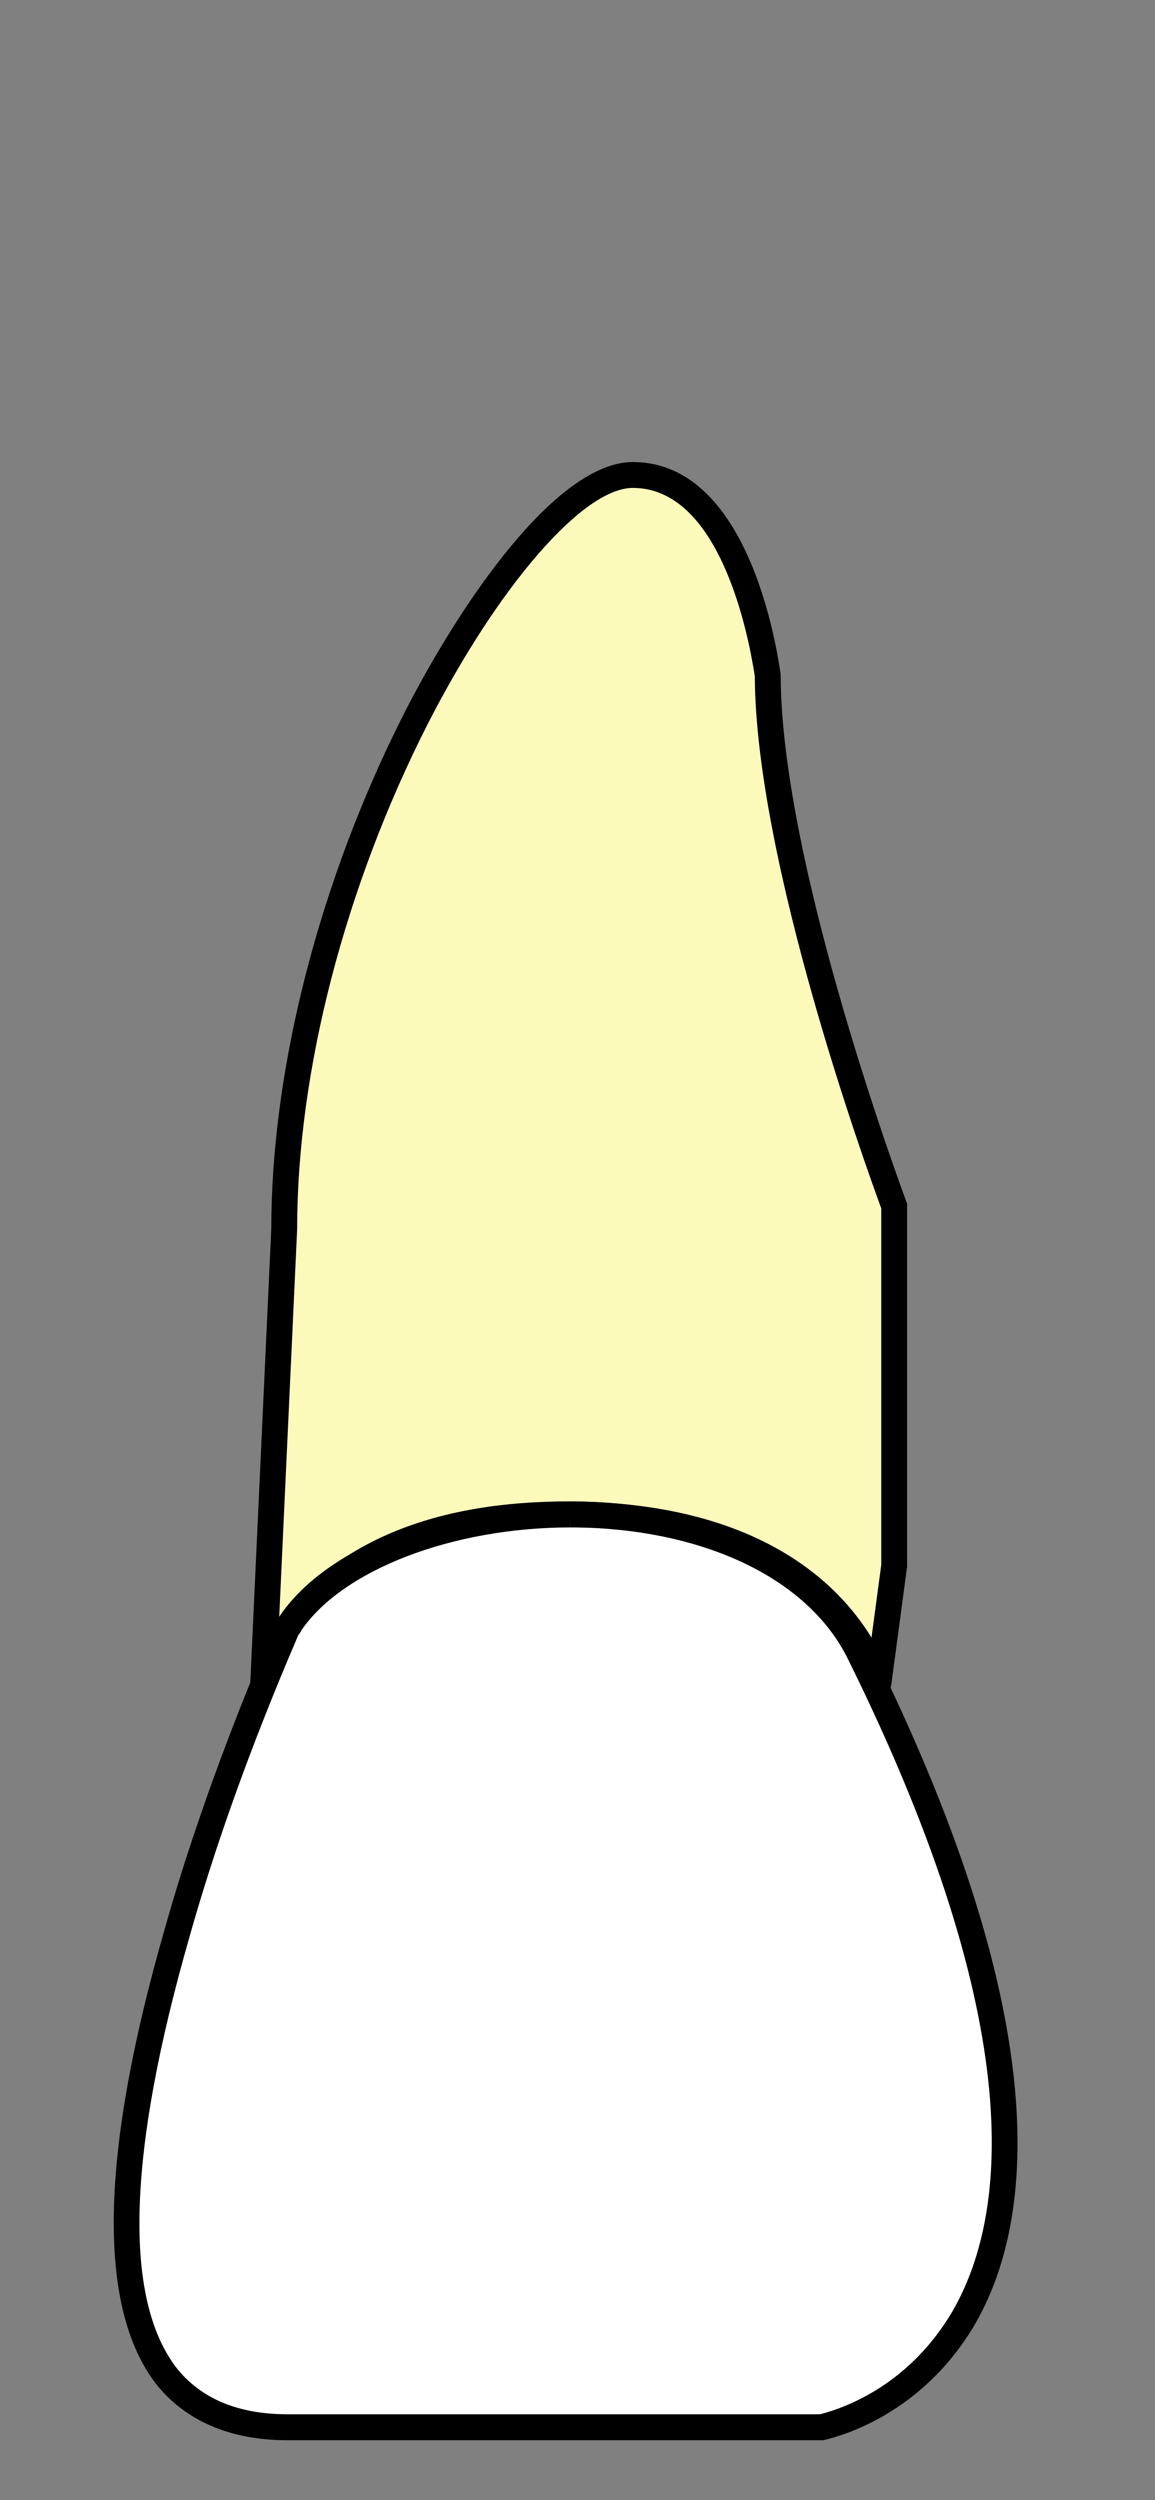 ﻿<?xml version="1.0" encoding="utf-8"?>
<!-- Generator: Adobe Illustrator 17.0.0, SVG Export Plug-In . SVG Version: 6.00 Build 0)  -->
<!DOCTYPE svg PUBLIC "-//W3C//DTD SVG 1.1//EN" "http://www.w3.org/Graphics/SVG/1.1/DTD/svg11.dtd">
<svg version="1.1" id="ula" xmlns="http://www.w3.org/2000/svg" xmlns:xlink="http://www.w3.org/1999/xlink" x="0px" y="0px" viewBox="94.204 -11.274 67 145" enable-background="new 94.204 -1.274 67 145" xml:space="preserve">
<rect x="94.204" y="-11.274" width="67" height="145" fill="#808080" stroke="none"/>
<g id="ula-body">
	<g id="root-body">
		<g id="root-left-body">
		</g>
		<g id="root-right-body">
		</g>
		<g id="root-middle-body">
			<path id="root-middle-body" fill="#FCFABB" d="M127.055,76.667c-15.703,0-17.769,10.206-17.769,10.206l1.24-26.79     c0-20.777,13.844-43.922,20.353-43.922c6.509,0,7.852,11.755,7.852,11.755c0,11.39,7.439,30.891,7.439,30.891l0,20.776     l-0.929,6.926C145.241,86.509,142.758,76.667,127.055,76.667z" />
			<path id="root-middle-outline" d="M130.914,17.023c5.002,0,6.673,8.319,7.067,10.869c0.002,0.02,0.005,0.038,0.008,0.055     c0.048,10.733,6.464,28.494,7.335,30.856v0.004v20.675l-0.566,4.221c-1.886-3.104-6.591-7.898-17.667-7.898     c-9.715,0-14.443,3.737-16.698,6.865l1.046-22.61c0.001-0.023,0.002-0.046,0.002-0.069c0-9.141,2.765-19.821,7.586-29.3     C123.15,22.645,128.039,17.023,130.914,17.023 M130.914,15.523c-4.339,0-9.816,7.836-13.224,14.489     c-4.959,9.75-7.749,20.685-7.749,29.98l-1.24,26.79c-0.208,0.457,0.103,0.73,0.516,0.73c0.311,0,0.621-0.273,0.724-0.547     c0.103-0.364,2.17-9.659,17.15-9.659c14.877,0,17.254,8.93,17.357,9.295c0.089,0.237,0.256,0.474,0.568,0.474     c0.048,0,0.1-0.006,0.155-0.018c0.311,0,0.621-0.273,0.724-0.547l0.929-6.926v-0.091l0-20.685c0-0.092,0-0.183,0-0.274     c-0.103-0.274-7.335-19.592-7.335-30.709C139.386,27.278,137.939,15.523,130.914,15.523L130.914,15.523z" />
		</g>
	</g>
	<g id="crown-body">
		<path id="crown-body" fill="#FFFFFF" d="M144.136,84.766c20.146,40.817-2.376,44.935-2.376,44.935h-30.891    c-21.179,0,0-46.583,0-46.583C116.345,74.882,138.557,73.6,144.136,84.766z" />
		<path id="crown-outline" d="M127.3,75.803l0.002,1.507c0.554,0,1.115,0.016,1.666,0.047c6.918,0.421,12.317,3.266,14.436,7.61    c10.644,21.524,9.161,32.444,6.043,37.817c-2.485,4.211-6.128,5.561-7.668,5.958h-0.018H110.87c-2.869,0-5.042-0.918-6.458-2.729    c-3.065-4.049-2.808-12.444,0.778-24.935c1.512-5.378,3.606-11.197,6.225-17.304c0.033-0.079,0.064-0.15,0.091-0.214    c0.074-0.091,0.138-0.19,0.19-0.296c2.411-3.513,8.793-5.955,15.604-5.955V75.803 M127.301,75.803    c-7.409,0-14.265,2.668-16.948,6.758c0,0,0,0.092-0.103,0.092c0,0.092-3.822,8.454-6.509,18.01    c-3.72,12.955-3.925,21.776-0.517,26.278c1.652,2.112,4.237,3.307,7.645,3.307h30.891c0.104,0,0.104,0,0.207,0    c0.31-0.092,5.475-1.103,8.782-6.708c3.306-5.696,4.959-17.089-5.992-39.233c-2.376-4.87-8.163-7.994-15.704-8.454    C128.467,75.819,127.882,75.803,127.301,75.803L127.301,75.803z" />
	</g>
</g>
<g id="ula-hover" display="none">
	<g display="inline">
		<path fill="#CECECE" d="M130.914,15.523c7.025,0,8.471,11.754,8.574,12.302c0,11.117,7.232,30.436,7.335,30.709    c0,0.091,0,0.182,0,0.273l0,20.683v0.091l-0.929,6.926c-0.009,0.025-0.028,0.048-0.041,0.073    c9.733,20.654,8.086,31.461,4.895,36.959c-3.307,5.606-8.472,6.616-8.782,6.708c-0.104,0-0.104,0-0.207,0h-30.89    c-3.409,0-5.993-1.195-7.645-3.307c-3.408-4.502-3.202-13.323,0.517-26.278c1.61-5.727,3.623-11.01,4.982-14.356l1.218-26.315    c0-9.295,2.79-20.23,7.749-29.98C121.099,23.36,126.575,15.523,130.914,15.523 M130.914,13.523    c-6.338,0-12.604,10.893-15.007,15.581c-5.054,9.939-7.957,21.176-7.966,30.84l-1.2,25.928c-1.983,4.915-3.684,9.834-4.922,14.238    c-3.962,13.801-4.024,22.972-0.17,28.063c2.085,2.666,5.273,4.075,9.22,4.075h30.89h0.207c0.193,0,0.387-0.027,0.571-0.082    c1.917-0.475,6.723-2.167,9.941-7.622c3.362-5.792,5.277-17.114-4.54-38.226l0.868-6.469c0.012-0.088,0.018-0.177,0.018-0.266    v-0.091l0-20.685v-0.273c0-0.242-0.044-0.481-0.129-0.707c-2.004-5.305-7.206-21.036-7.206-30.002    c0-0.112-0.013-0.245-0.032-0.355l-0.017-0.111C140.085,18.566,136.248,13.523,130.914,13.523L130.914,13.523z" />
	</g>
</g>
<g id="root">
	<g id="root-middle">
		<g id="root-middle-body-select" display="none">
			<g display="inline">
				<path fill="#4F80FF" d="M130.914,15.523c7.025,0,8.471,11.754,8.575,12.301c0,11.117,7.232,30.435,7.335,30.709      c0,0.092,0,0.183,0,0.274v20.685v0.091l-0.929,6.926c-0.104,0.273-0.414,0.547-0.724,0.547      c-0.055,0.012-0.107,0.018-0.155,0.018c-0.311,0-0.478-0.237-0.568-0.474c-0.104-0.365-2.48-9.295-17.357-9.295      c-14.98,0-17.047,9.294-17.15,9.659c-0.104,0.273-0.414,0.547-0.724,0.547c-0.414,0-0.724-0.273-0.516-0.73l1.24-26.79      c0-9.295,2.79-20.229,7.749-29.98C121.099,23.36,126.575,15.523,130.914,15.523 M130.914,13.523      c-6.338,0-12.604,10.893-15.004,15.583c-5.054,9.939-7.957,21.176-7.966,30.84l-1.225,26.473      c-0.175,0.677-0.072,1.366,0.301,1.945c0.463,0.719,1.286,1.149,2.2,1.149c1.118,0,2.185-0.757,2.594-1.84      c0.02-0.053,0.038-0.107,0.053-0.162c0.004-0.014,0.018-0.067,0.022-0.081c0.353-1.357,2.747-8.124,15.204-8.124      c12.862,0,15.203,7.023,15.432,7.84c0.015,0.055,0.033,0.109,0.053,0.162c0.412,1.09,1.346,1.767,2.439,1.767      c0.13,0,0.261-0.01,0.392-0.029c1.029-0.098,1.977-0.822,2.357-1.829c0.053-0.142,0.091-0.29,0.111-0.441l0.929-6.926      c0.012-0.088,0.018-0.177,0.018-0.266v-0.091l0-20.685v-0.274c0-0.242-0.044-0.481-0.129-0.707      c-2.004-5.304-7.206-21.034-7.206-30.002c0-0.112-0.013-0.245-0.032-0.355l-0.017-0.111      C140.084,18.566,136.248,13.523,130.914,13.523L130.914,13.523z" />
			</g>
		</g>
		<g id="root-middle-body-hover" display="none">
			<g display="inline">
				<path fill="#CECECE" d="M130.914,15.523c7.025,0,8.471,11.754,8.575,12.301c0,11.117,7.232,30.435,7.335,30.709      c0,0.092,0,0.183,0,0.274v20.685v0.091l-0.929,6.926c-0.104,0.273-0.414,0.547-0.724,0.547      c-0.055,0.012-0.107,0.018-0.155,0.018c-0.311,0-0.478-0.237-0.568-0.474c-0.104-0.365-2.48-9.295-17.357-9.295      c-14.98,0-17.047,9.294-17.15,9.659c-0.104,0.273-0.414,0.547-0.724,0.547c-0.414,0-0.724-0.273-0.516-0.73l1.24-26.79      c0-9.295,2.79-20.229,7.749-29.98C121.099,23.36,126.575,15.523,130.914,15.523 M130.914,13.523      c-6.338,0-12.604,10.893-15.004,15.583c-5.054,9.939-7.957,21.176-7.966,30.84l-1.225,26.473      c-0.175,0.677-0.072,1.366,0.301,1.945c0.463,0.719,1.286,1.149,2.2,1.149c1.118,0,2.185-0.757,2.594-1.84      c0.02-0.053,0.038-0.107,0.053-0.162c0.004-0.014,0.018-0.067,0.022-0.081c0.353-1.357,2.747-8.124,15.204-8.124      c12.862,0,15.203,7.023,15.432,7.84c0.015,0.055,0.033,0.109,0.053,0.162c0.412,1.09,1.346,1.767,2.439,1.767      c0.13,0,0.261-0.01,0.392-0.029c1.029-0.098,1.977-0.822,2.357-1.829c0.053-0.142,0.091-0.29,0.111-0.441l0.929-6.926      c0.012-0.088,0.018-0.177,0.018-0.266v-0.091l0-20.685v-0.274c0-0.242-0.044-0.481-0.129-0.707      c-2.004-5.304-7.206-21.034-7.206-30.002c0-0.112-0.013-0.245-0.032-0.355l-0.017-0.111      C140.084,18.566,136.248,13.523,130.914,13.523L130.914,13.523z" />
			</g>
		</g>
	</g>
</g>
<g id="crown">
	<g id="crown-hover" display="none">
		<g display="inline">
			<path fill="#CECECE" d="M127.3,75.803c0,0,0,0,0.002,0c0.581,0,1.166,0.017,1.752,0.05c7.542,0.46,13.328,3.585,15.704,8.454     c10.951,22.144,9.298,33.537,5.992,39.233c-3.307,5.606-8.472,6.616-8.782,6.708c-0.104,0-0.104,0-0.207,0H110.87     c-3.409,0-5.993-1.195-7.645-3.307c-3.408-4.502-3.202-13.323,0.517-26.278c2.687-9.556,6.509-17.918,6.509-18.01     c0.103,0,0.103-0.092,0.103-0.092C113.036,78.47,119.892,75.803,127.3,75.803 M127.3,73.803c-8.131,0-15.339,2.914-18.474,7.444     c-0.207,0.209-0.368,0.465-0.467,0.749c-0.033,0.078-0.09,0.211-0.169,0.395c-2.679,6.247-4.824,12.212-6.372,17.718     c-3.962,13.801-4.024,22.972-0.17,28.063c2.085,2.666,5.274,4.075,9.22,4.075h30.891h0.207c0.193,0,0.386-0.027,0.571-0.082     c1.917-0.475,6.723-2.167,9.941-7.622c3.549-6.115,5.401-18.213-5.924-41.114c-2.72-5.576-9.055-9.065-17.387-9.573     c-0.618-0.035-1.245-0.053-1.866-0.053H127.3L127.3,73.803z" />
		</g>
	</g>
</g>
	<g id="crown-body-select" display="none">
		<g display="inline">
			<path fill="#4F80FF" d="M127.3,75.803c0,0,0,0,0.002,0c0.581,0,1.166,0.017,1.752,0.05c7.542,0.46,13.328,3.585,15.704,8.454     c10.951,22.144,9.298,33.537,5.992,39.233c-3.307,5.606-8.472,6.616-8.782,6.708c-0.104,0-0.104,0-0.207,0H110.87     c-3.409,0-5.993-1.195-7.645-3.307c-3.408-4.502-3.202-13.323,0.517-26.278c2.687-9.556,6.509-17.918,6.509-18.01     c0.103,0,0.103-0.092,0.103-0.092C113.036,78.47,119.892,75.803,127.3,75.803 M127.3,73.803c-8.131,0-15.339,2.914-18.474,7.444     c-0.207,0.209-0.368,0.465-0.467,0.749c-0.033,0.078-0.09,0.211-0.169,0.395c-2.679,6.247-4.824,12.212-6.372,17.718     c-3.962,13.801-4.024,22.972-0.17,28.063c2.085,2.666,5.274,4.075,9.22,4.075h30.891h0.207c0.193,0,0.386-0.027,0.571-0.082     c1.917-0.475,6.723-2.167,9.941-7.622c3.549-6.115,5.401-18.213-5.924-41.114c-2.72-5.576-9.055-9.065-17.387-9.573     c-0.618-0.035-1.245-0.053-1.866-0.053H127.3L127.3,73.803z" />
		</g>
	</g>
<g id="ula-select" display="none">
	<g display="inline">
		<path fill="#4F80FF" d="M130.914,15.523c7.025,0,8.471,11.754,8.574,12.302c0,11.117,7.232,30.436,7.335,30.709    c0,0.091,0,0.182,0,0.273l0,20.683v0.091l-0.929,6.926c-0.009,0.025-0.028,0.048-0.041,0.073    c9.733,20.654,8.086,31.461,4.895,36.959c-3.307,5.606-8.472,6.616-8.782,6.708c-0.104,0-0.104,0-0.207,0h-30.89    c-3.409,0-5.993-1.195-7.645-3.307c-3.408-4.502-3.202-13.323,0.517-26.278c1.61-5.727,3.623-11.01,4.982-14.356l1.218-26.315    c0-9.295,2.79-20.23,7.749-29.98C121.099,23.36,126.575,15.523,130.914,15.523 M130.914,13.523    c-6.338,0-12.604,10.893-15.007,15.581c-5.054,9.939-7.957,21.176-7.966,30.84l-1.2,25.928c-1.983,4.915-3.684,9.834-4.922,14.238    c-3.962,13.801-4.024,22.972-0.17,28.063c2.085,2.666,5.273,4.075,9.22,4.075h30.89h0.207c0.193,0,0.387-0.027,0.571-0.082    c1.917-0.475,6.723-2.167,9.941-7.622c3.362-5.792,5.277-17.114-4.54-38.226l0.868-6.469c0.012-0.088,0.018-0.177,0.018-0.266    v-0.091l0-20.685v-0.273c0-0.242-0.044-0.481-0.129-0.707c-2.004-5.305-7.206-21.036-7.206-30.002    c0-0.112-0.013-0.245-0.032-0.355l-0.017-0.111C140.085,18.566,136.248,13.523,130.914,13.523L130.914,13.523z" />
	</g>
</g>
</svg>